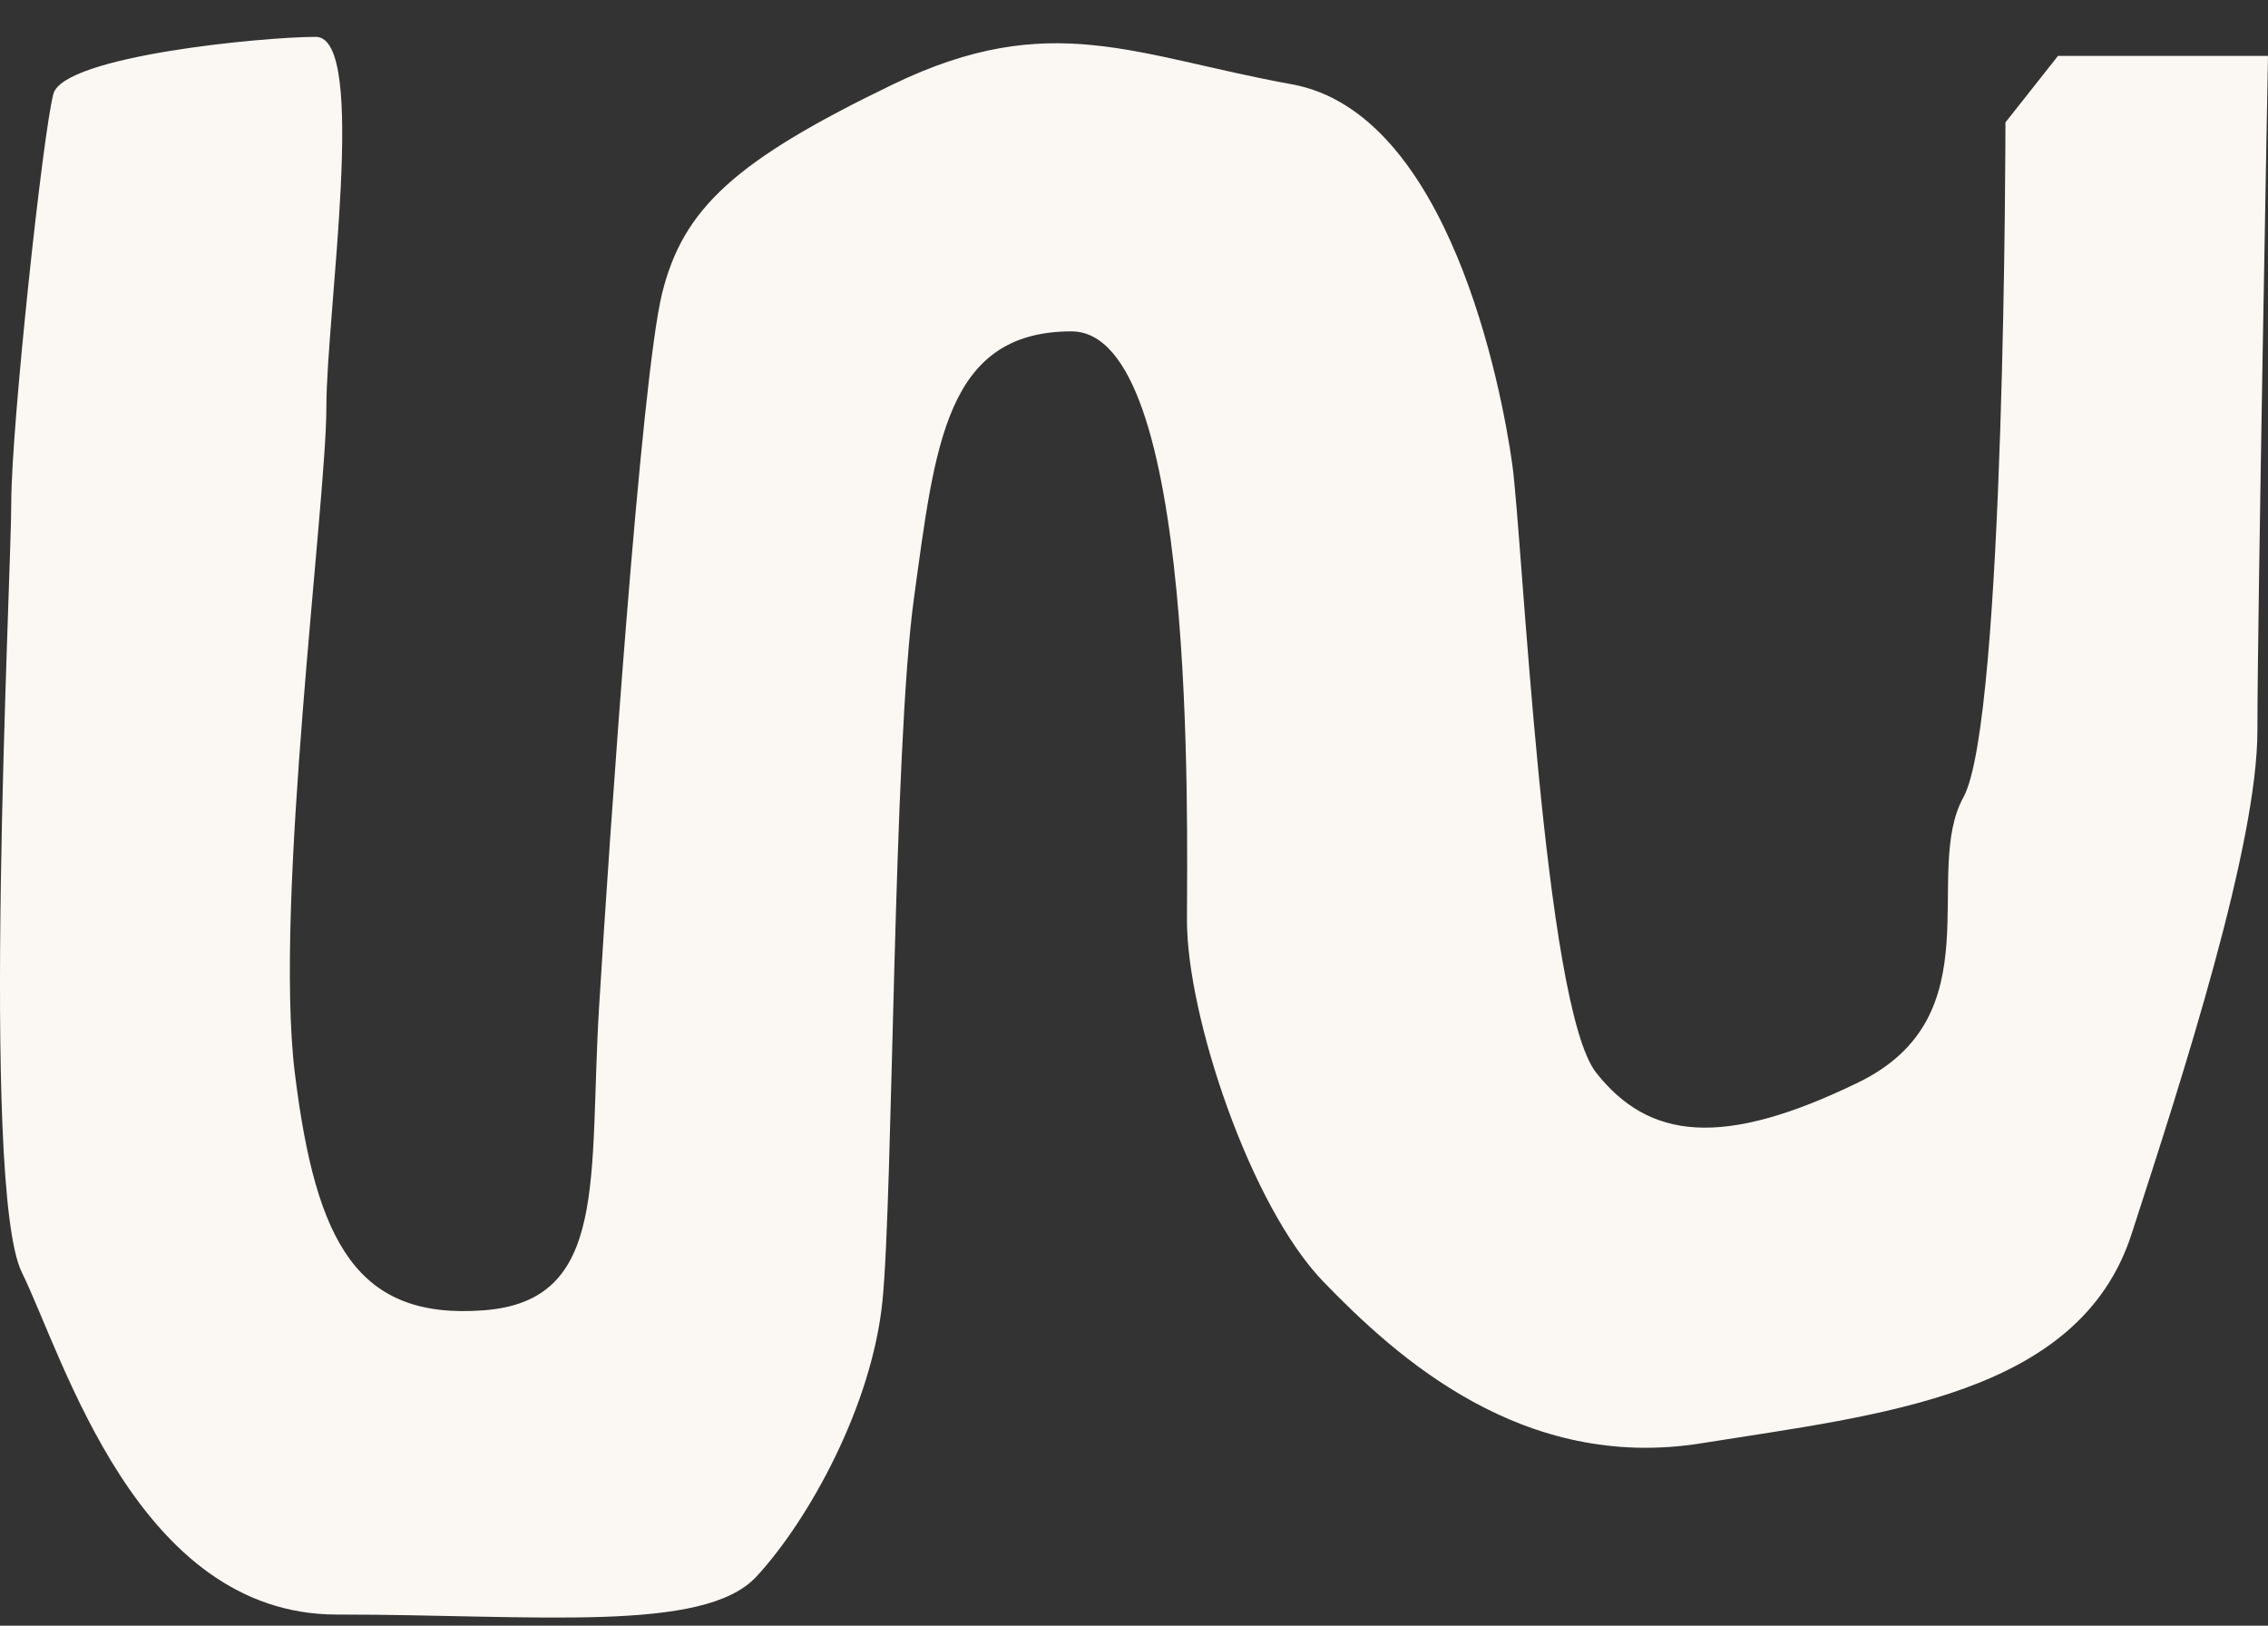 <?xml version="1.0" encoding="UTF-8"?>
<svg xmlns="http://www.w3.org/2000/svg" width="60" height="43" viewBox="0 0 60 43" fill="none">
  <rect x="0" y="0" width="60" height="43" fill="#333333" stroke="none"/>
  <path d="M59.995 1.479L54.444 1.479L53.054 3.238C53.054 3.238 53.054 19.074 51.944 21.084C50.834 23.095 52.779 26.864 49.169 28.627C45.559 30.385 43.618 30.134 42.228 28.375C40.838 26.616 40.283 14.297 40.008 12.287C39.728 10.277 38.342 2.986 34.177 2.23C30.012 1.474 27.791 0.22 23.626 2.23C19.46 4.241 18.075 5.5 17.515 7.762C16.96 10.025 16.125 22.092 15.85 26.616C15.57 31.141 16.13 34.411 12.795 34.658C9.464 34.91 8.354 32.9 7.799 28.375C7.244 23.85 8.634 13.294 8.634 10.78C8.634 8.266 9.744 0.975 8.354 0.975C6.964 0.975 1.688 1.479 1.413 2.482C1.138 3.485 0.298 11.284 0.298 13.294C0.298 15.305 -0.532 31.393 0.578 33.655C1.688 35.918 3.633 42.705 8.909 42.705C14.185 42.705 18.625 43.208 20.015 41.697C21.405 40.19 23.071 37.172 23.346 34.406C23.626 31.64 23.626 19.825 24.181 15.804C24.736 11.783 25.016 8.765 28.346 8.765C31.677 8.765 31.401 21.835 31.401 24.349C31.401 26.864 33.067 31.892 35.012 33.903C36.957 35.913 40.288 38.931 45.008 38.175C49.729 37.42 55.004 36.92 56.39 32.643C57.78 28.37 59.72 22.339 59.72 19.321C59.72 16.303 60 1.474 60 1.474L59.995 1.479Z" fill="#FBF8F3"></path>
</svg>
